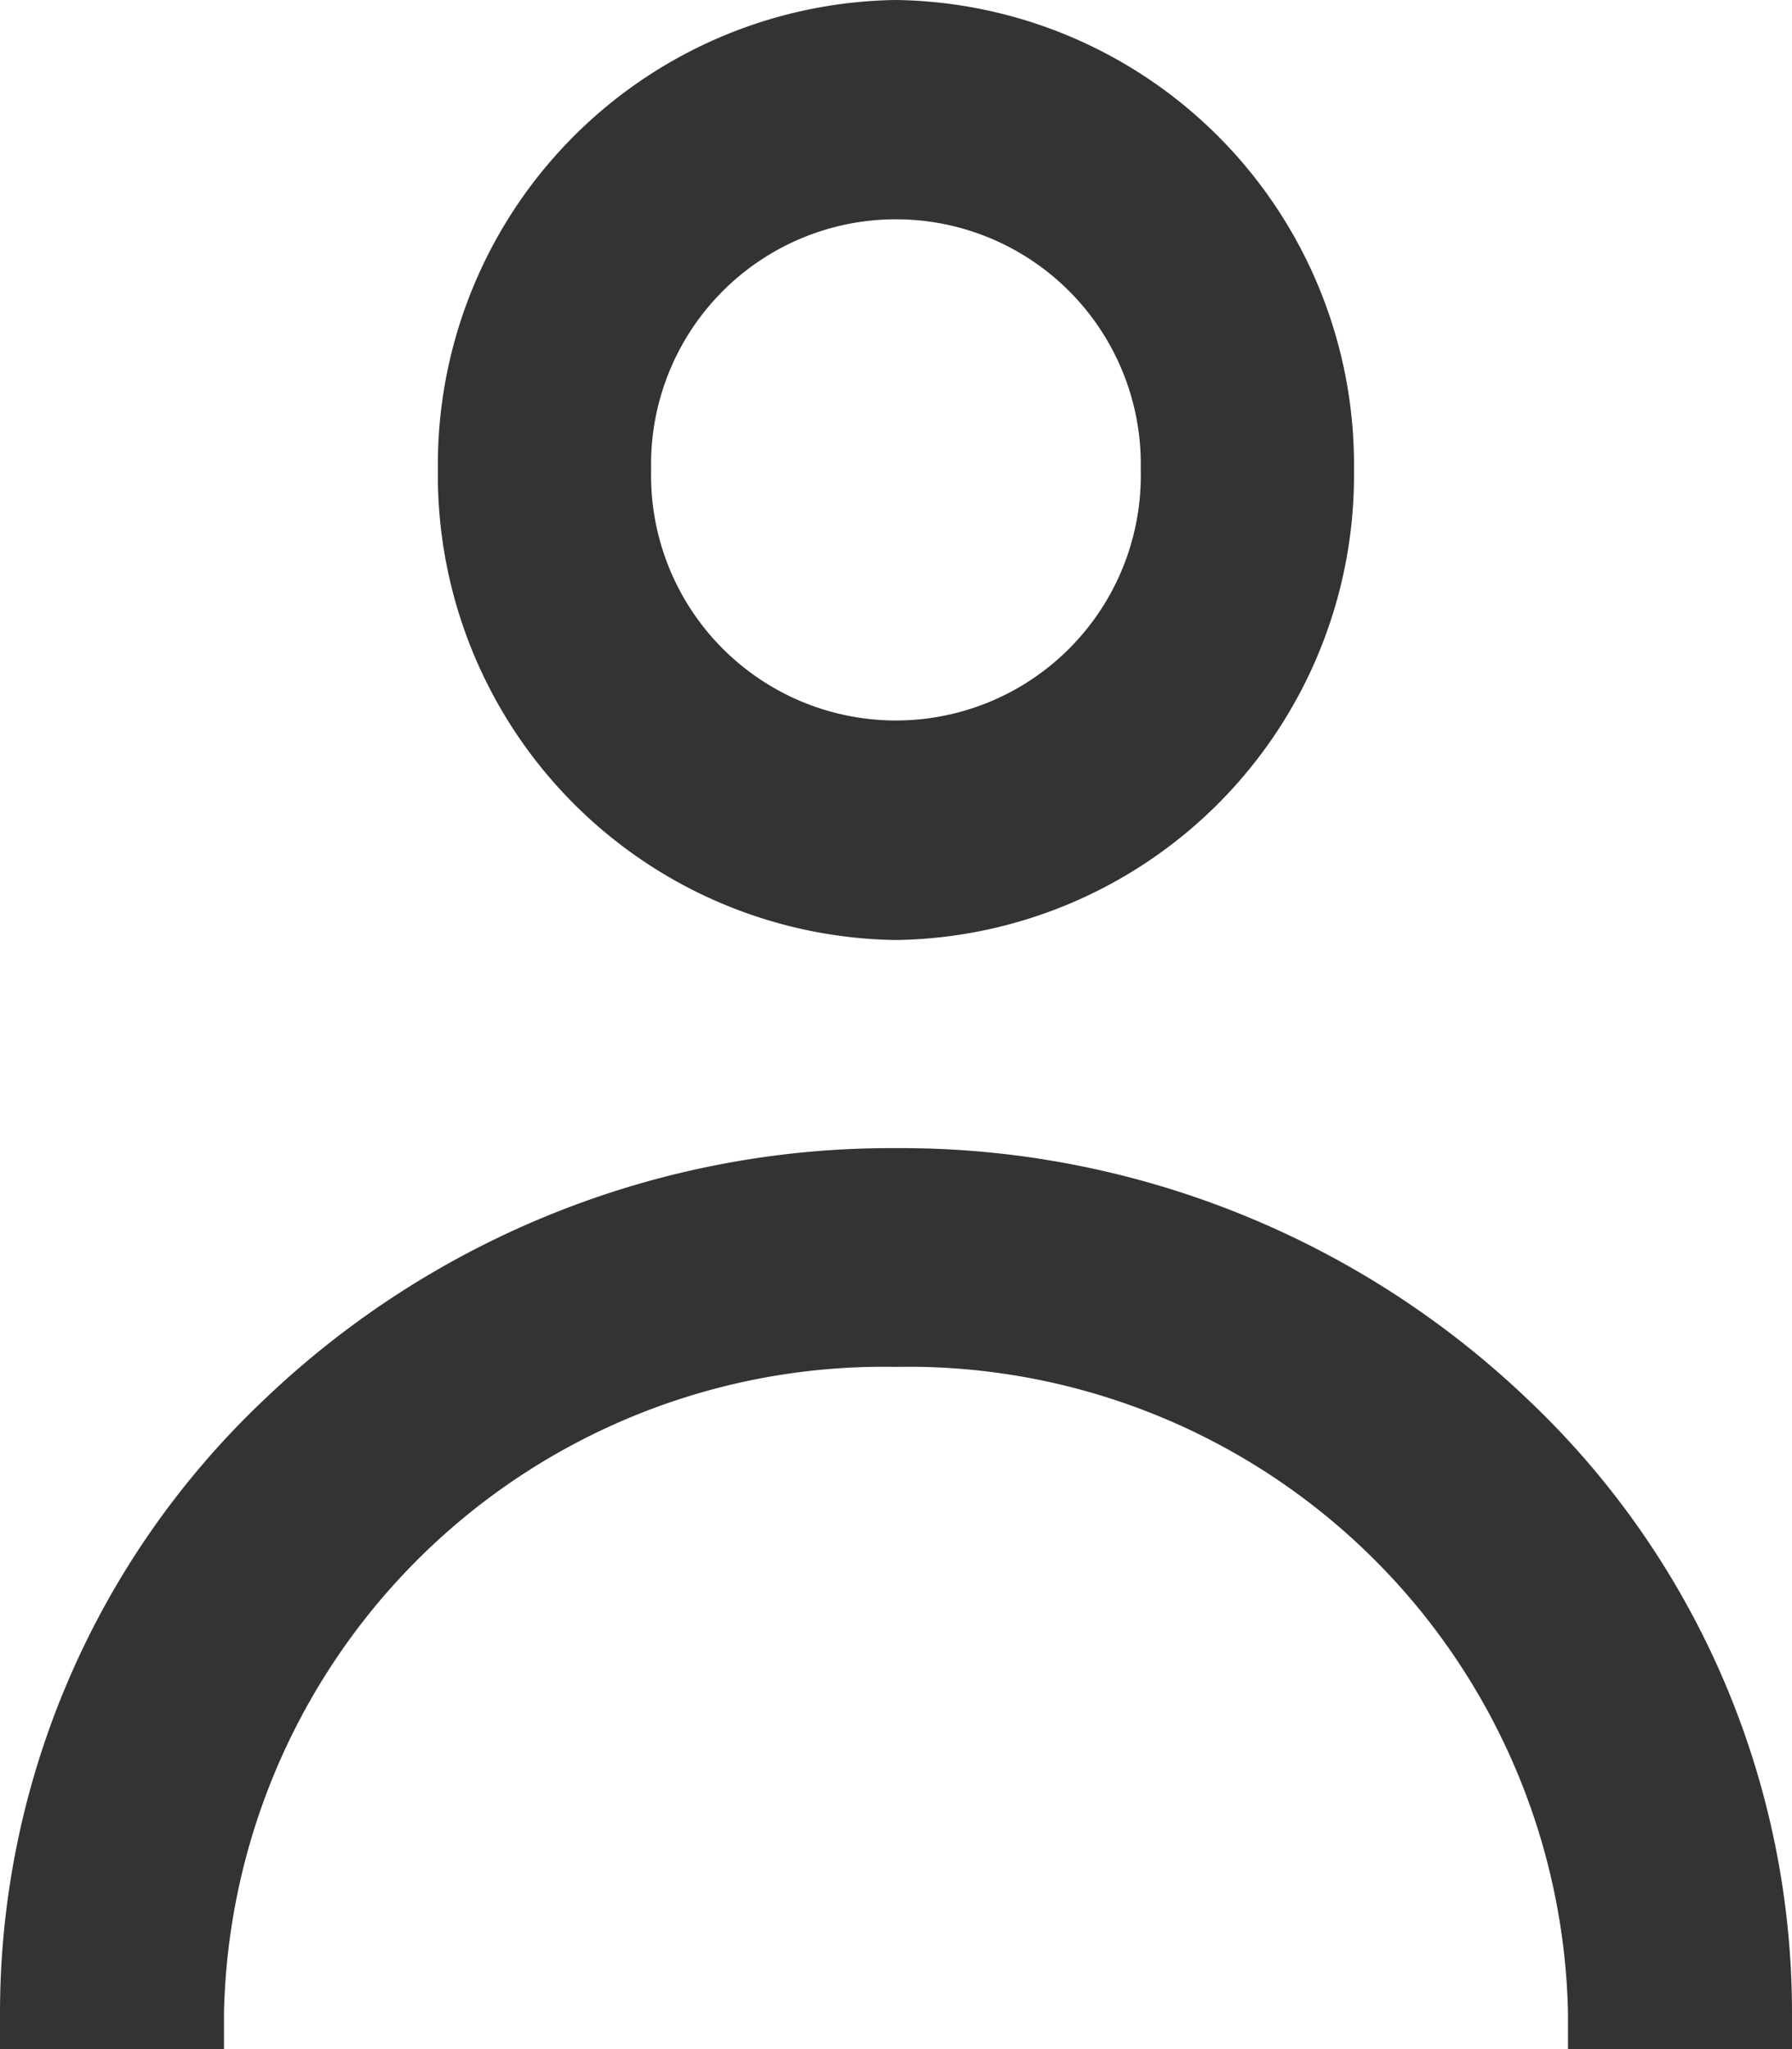<svg xmlns="http://www.w3.org/2000/svg" width="14" height="16" viewBox="0 0 14 16">
  <path id="username" d="M12.25,16v-.285A5.155,5.155,0,0,0,7,10.673a5.155,5.155,0,0,0-5.25,5.042V16H0v-.285a6.591,6.591,0,0,1,2.055-4.778A7.088,7.088,0,0,1,7,8.965a7.089,7.089,0,0,1,4.946,1.972A6.591,6.591,0,0,1,14,15.715V16ZM3.421,3.669A3.629,3.629,0,0,1,7,0a3.629,3.629,0,0,1,3.578,3.669A3.63,3.63,0,0,1,7,7.34,3.63,3.63,0,0,1,3.421,3.669Zm1.666,0a1.913,1.913,0,1,0,3.825,0,1.913,1.913,0,1,0-3.825,0Z" transform="translate(0)" fill="#333"/>
</svg>
